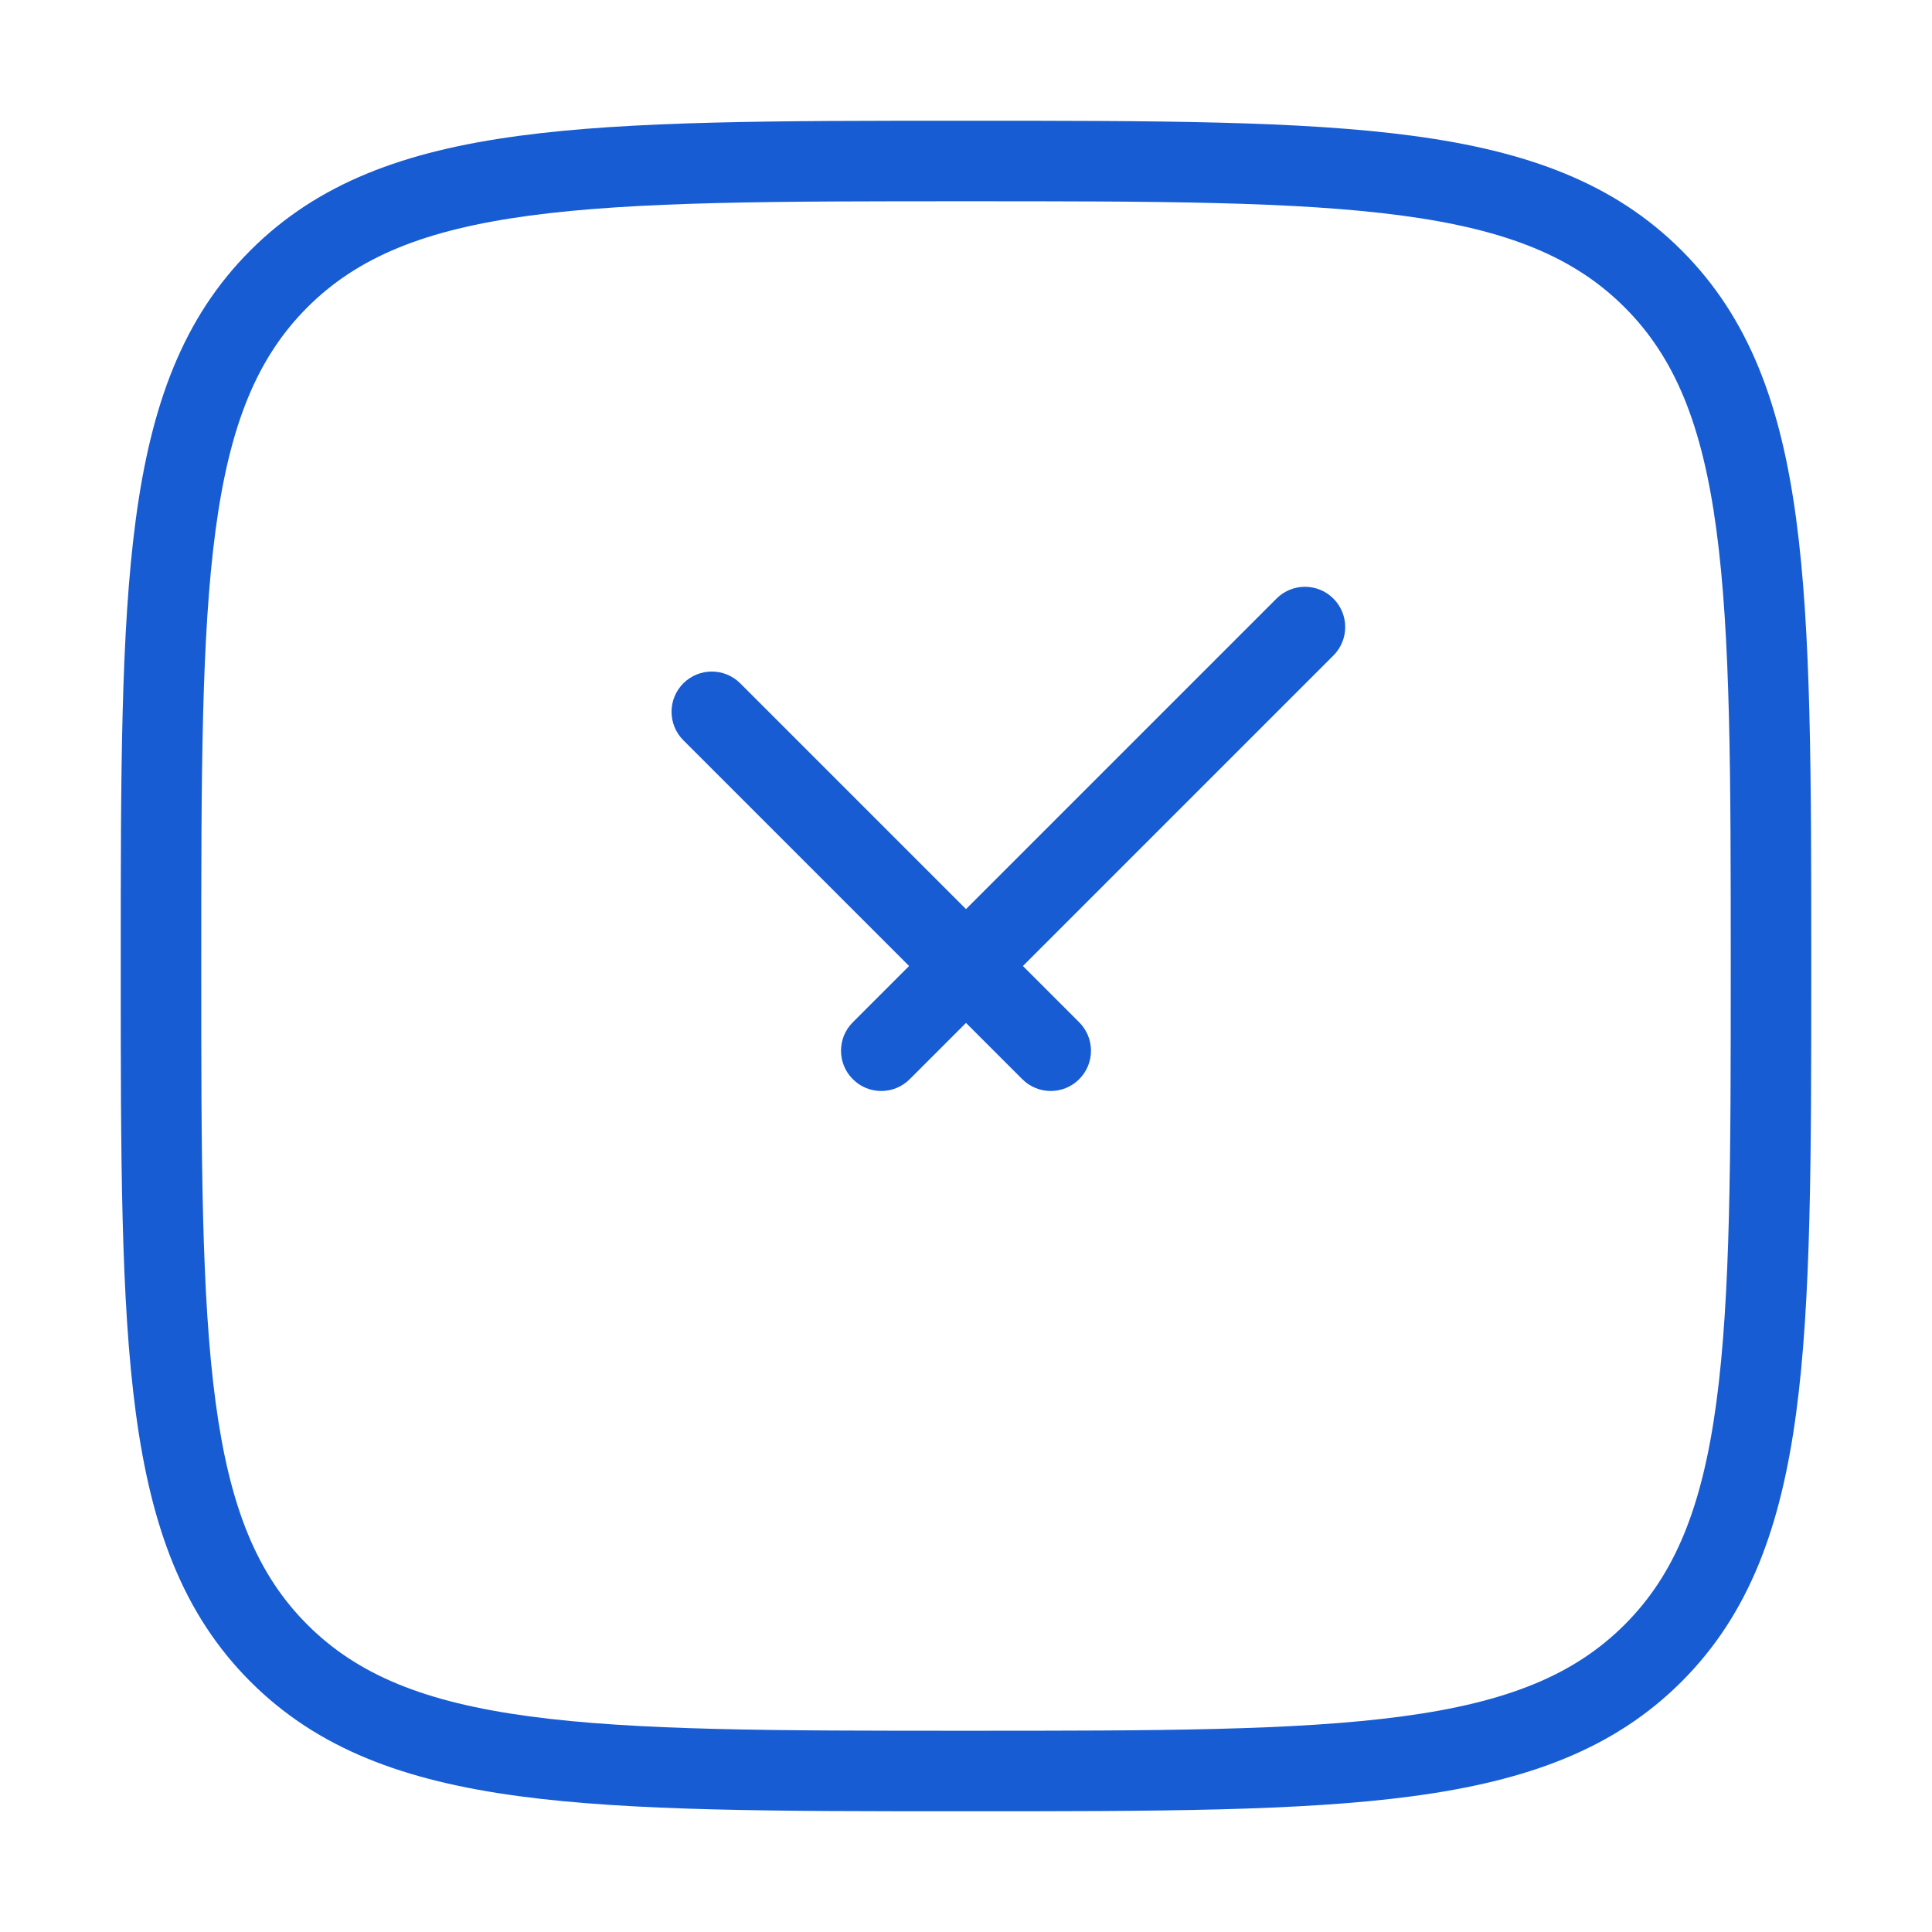 <svg width="48" height="48" viewBox="0 0 48 48" fill="none" xmlns="http://www.w3.org/2000/svg">
<path fill-rule="evenodd" clip-rule="evenodd" d="M13.159 5.357C10.547 5.708 8.883 6.388 7.636 7.636C6.388 8.883 5.708 10.548 5.357 13.16C5.002 15.802 5 19.258 5 24C5 28.743 5.002 32.199 5.357 34.84C5.708 37.453 6.388 39.117 7.636 40.364C8.883 41.612 10.548 42.292 13.16 42.643C15.802 42.998 19.258 43 24 43C28.743 43 32.199 42.998 34.84 42.643C37.453 42.292 39.117 41.612 40.364 40.364C41.612 39.117 42.292 37.452 42.643 34.84C42.998 32.198 43 28.742 43 24C43 19.257 42.998 15.801 42.643 13.159C42.292 10.547 41.612 8.883 40.364 7.636C39.117 6.388 37.452 5.708 34.84 5.357C32.198 5.002 28.742 5 24 5C19.257 5 15.801 5.002 13.159 5.357ZM23.922 3H24.078C28.726 3 32.316 3 35.106 3.375C37.94 3.756 40.098 4.54 41.779 6.221C43.46 7.902 44.244 10.059 44.625 12.893C45 15.683 45 19.273 45 23.922V24.078C45 28.726 45 32.316 44.625 35.106C44.244 37.94 43.46 40.098 41.779 41.779C40.098 43.46 37.941 44.244 35.107 44.625C32.317 45 28.727 45 24.078 45H23.922C19.274 45 15.684 45 12.894 44.625C10.06 44.244 7.902 43.46 6.221 41.779C4.54 40.098 3.756 37.941 3.375 35.107C3 32.317 3 28.727 3 24.078V23.922C3 19.274 3 15.684 3.375 12.894C3.756 10.06 4.54 7.902 6.221 6.221C7.902 4.54 10.059 3.756 12.893 3.375C15.683 3 19.273 3 23.922 3ZM33.128 14.872C33.519 15.262 33.519 15.896 33.128 16.286L25.414 24L26.812 25.398C27.203 25.789 27.203 26.422 26.812 26.812C26.422 27.203 25.789 27.203 25.398 26.812L24 25.414L22.602 26.812C22.211 27.203 21.578 27.203 21.188 26.812C20.797 26.422 20.797 25.789 21.188 25.398L22.586 24L16.977 18.391C16.587 18.001 16.587 17.368 16.977 16.977C17.368 16.587 18.001 16.587 18.391 16.977L24 22.586L31.714 14.872C32.105 14.481 32.738 14.481 33.128 14.872Z" fill="#175CD3"/>
</svg>
